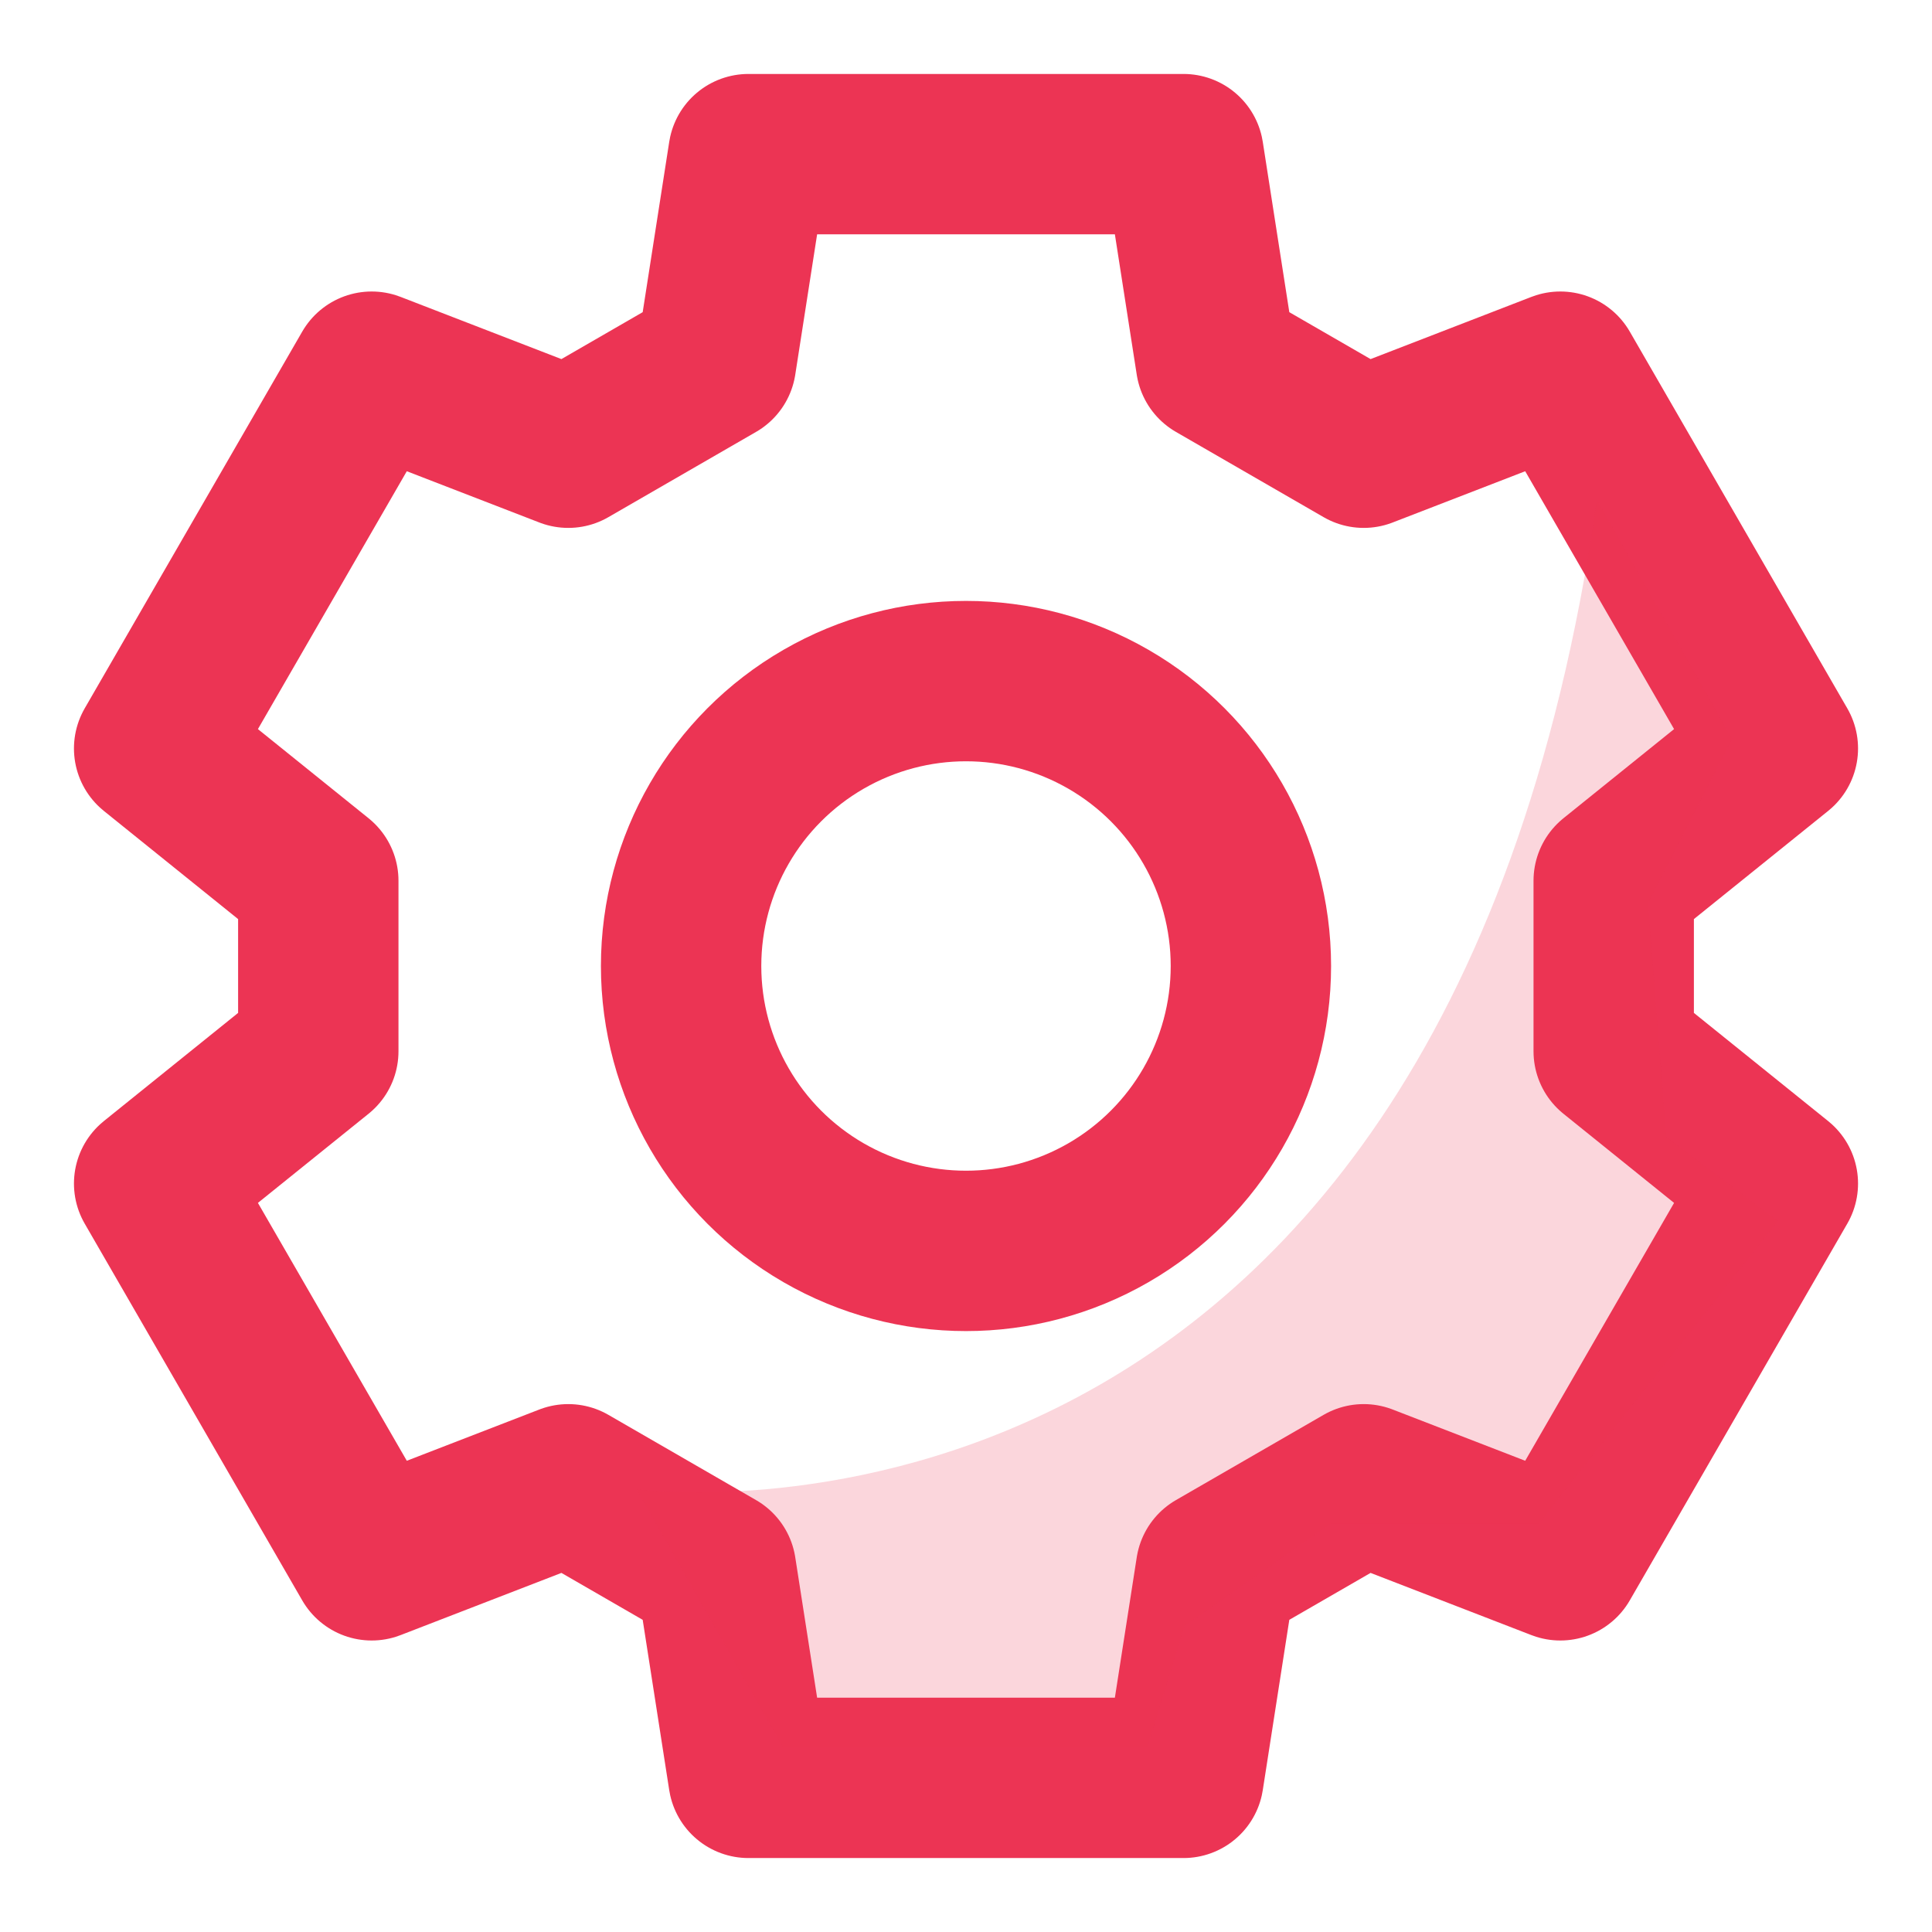 <?xml version="1.0" encoding="utf-8"?>
<!-- Generator: Adobe Illustrator 28.1.0, SVG Export Plug-In . SVG Version: 6.00 Build 0)  -->
<svg version="1.1" id="Layer_1" xmlns="http://www.w3.org/2000/svg" xmlns:xlink="http://www.w3.org/1999/xlink" x="0px" y="0px"
	 viewBox="0 0 1024 1024" style="enable-background:new 0 0 1024 1024;" xml:space="preserve">
<style type="text/css">
	.st0{fill:none;stroke:#EC3454;stroke-width:85;stroke-linecap:round;stroke-linejoin:round;stroke-miterlimit:10;}
	.st1{opacity:0.2;fill:#EC3454;enable-background:new    ;}
</style>
<g id="Layer_1_00000170277381228115723430000006248458730812312219_">
</g>
<g id="Layer_2_00000183222918163798035510000013995690243363558814_">
	<polygon class="st0" points="396.7,81.7 627.3,81.7 644.5,192.1 722.8,237.3 827,197 942.3,396.7 855.3,466.8 855.3,557.2 
		942.3,627.3 827,827 722.8,786.7 644.5,831.9 627.3,942.3 396.7,942.3 379.5,831.9 301.2,786.7 197,827 81.7,627.3 168.7,557.2 
		168.7,466.8 81.7,396.7 197,197 301.2,237.3 379.5,192.1 	"/>
	<circle class="st0" cx="512" cy="512" r="151"/>
	<path class="st1" d="M337.4,789.3c0,0,425.8,59,509-524.4L918,391.6l-44.5,87.1l9.7,123.9l59.2,44.5l-127,160.6H705.1l-77.4,54.2
		l-19.4,63.9H414.8L337.4,789.3z"/>
</g>
</svg>
